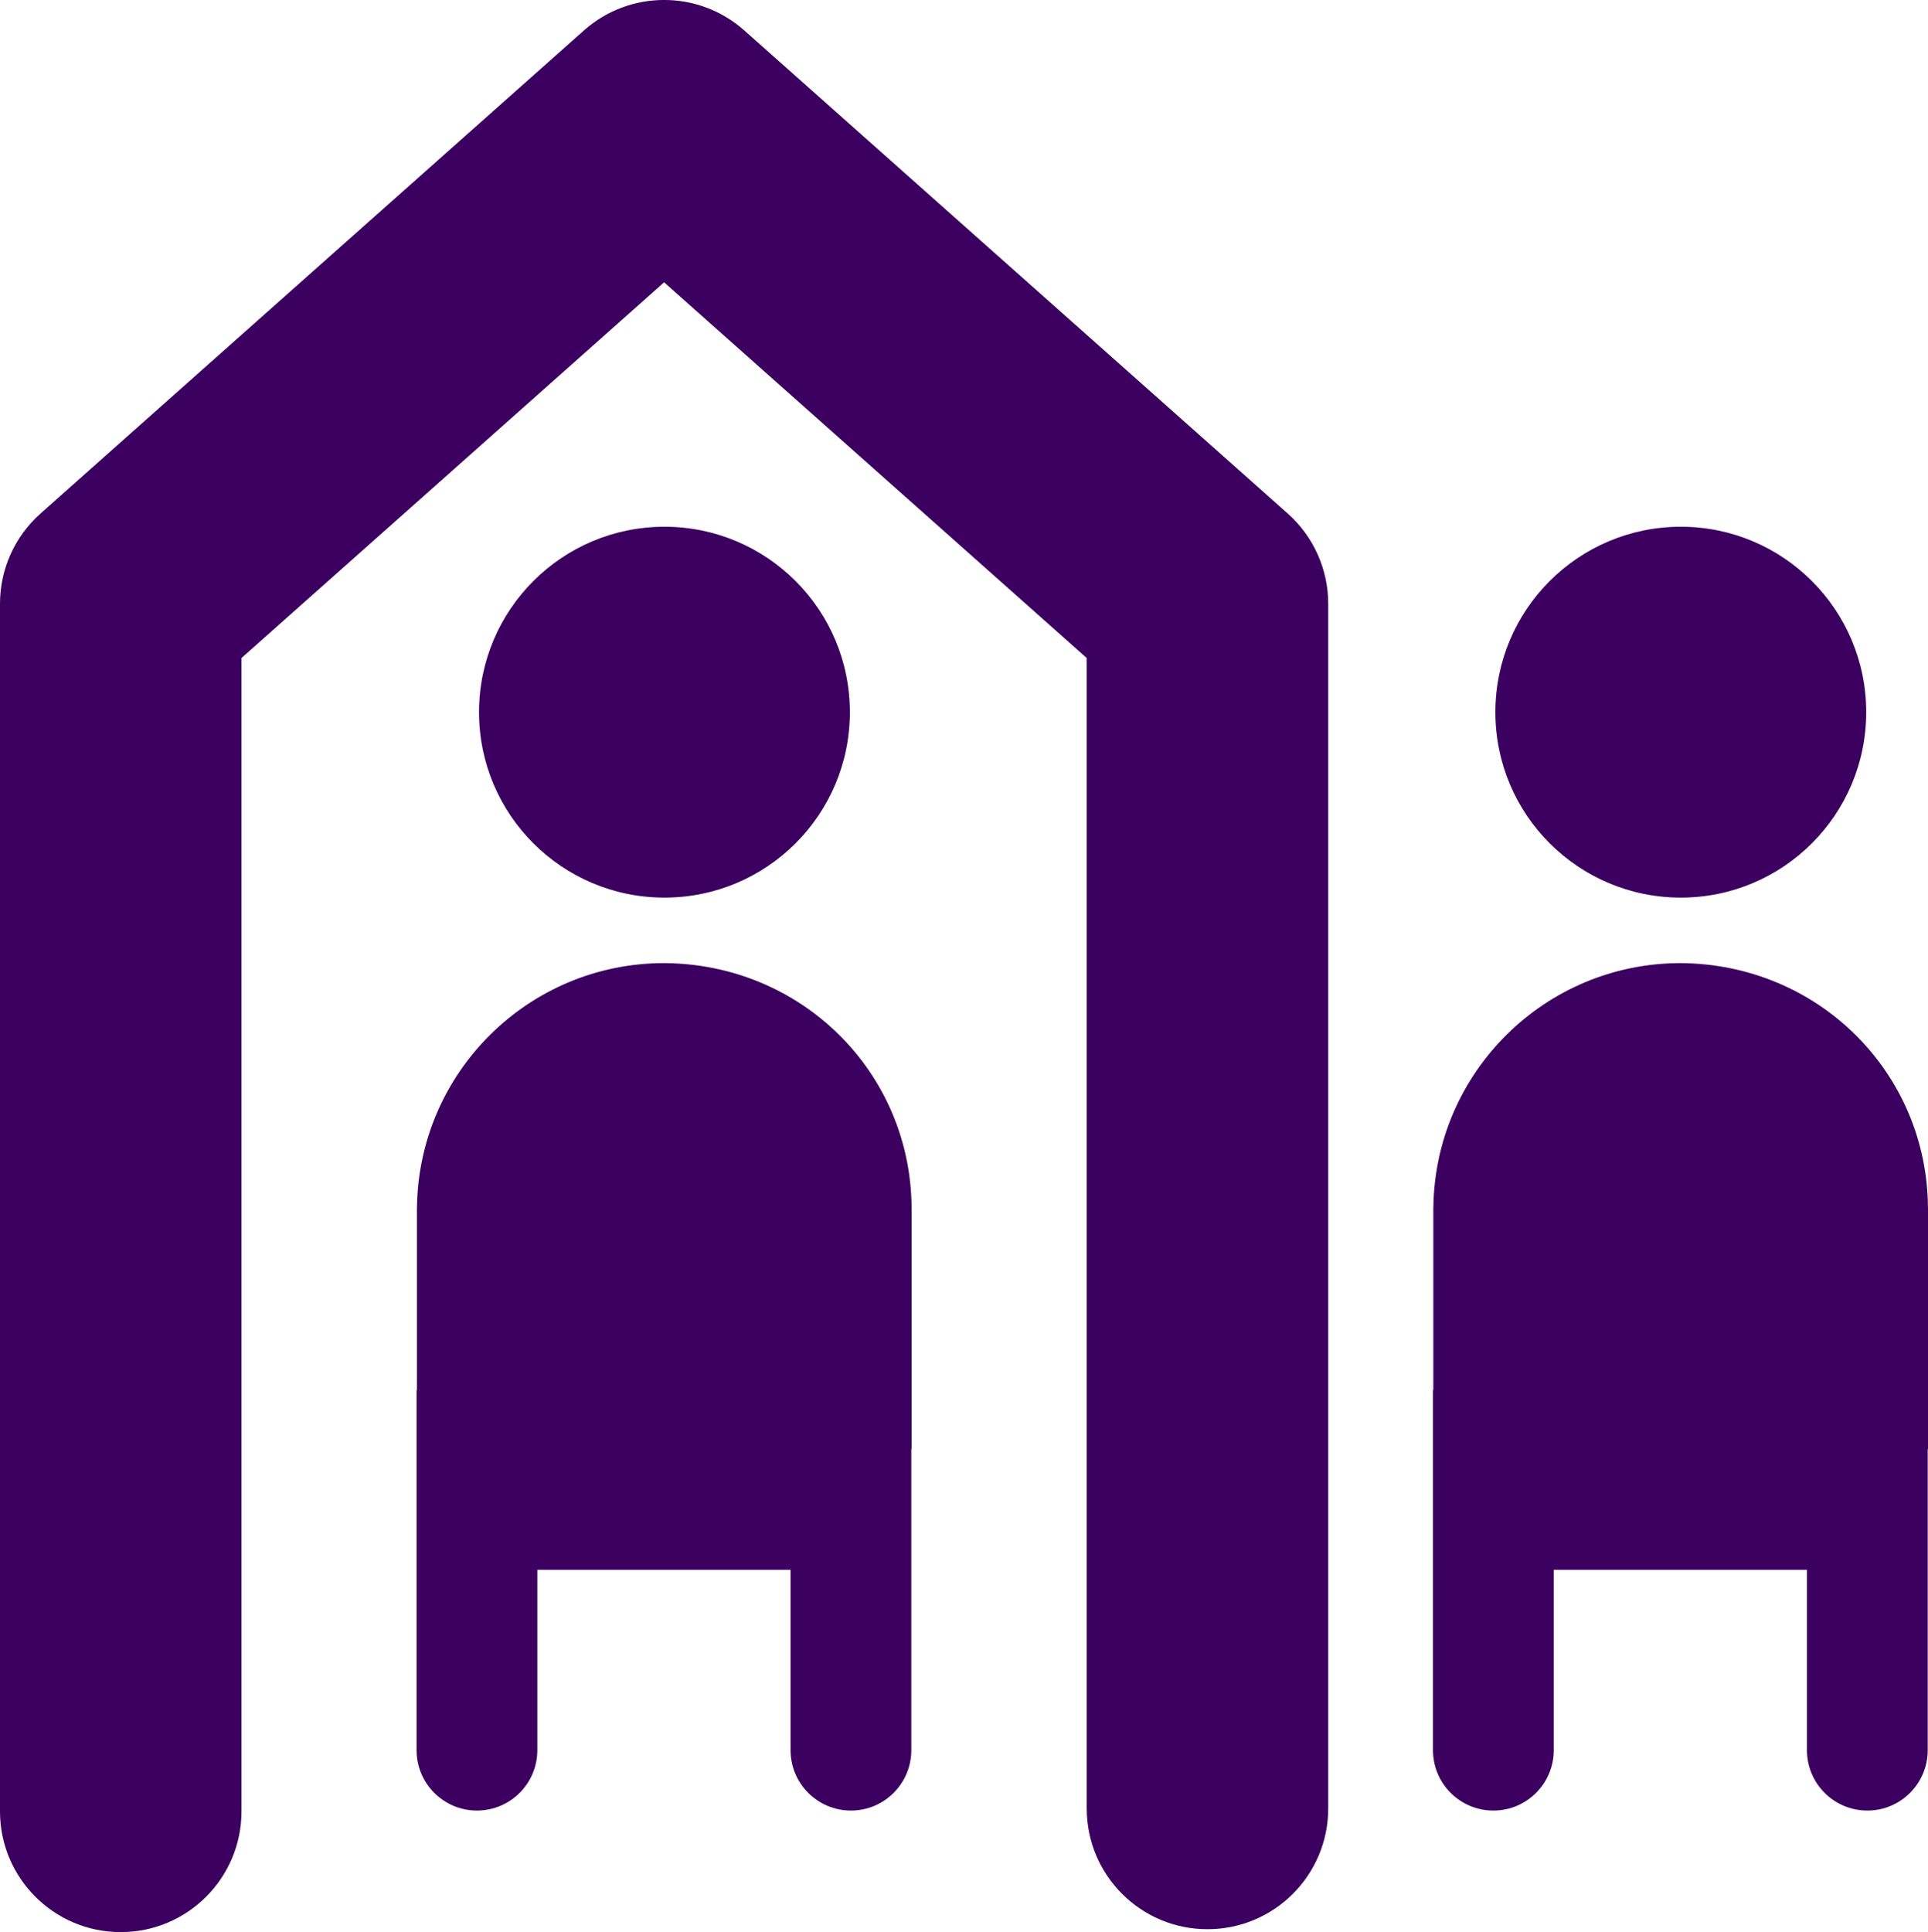 <?xml version="1.0" encoding="UTF-8"?> <svg xmlns="http://www.w3.org/2000/svg" id="Layer_2" data-name="Layer 2" viewBox="0 0 399.18 400"><defs><style> .cls-1 { fill: #3c0060; } </style></defs><g id="Layer_1-2" data-name="Layer 1"><g><path class="cls-1" d="M266.61,106.31L154.11,6.31c-9.47-8.42-23.75-8.42-33.22,0L8.39,106.31c-5.34,4.74-8.39,11.54-8.39,18.69v250c0,13.81,11.19,25,25,25s25-11.19,25-25v-238.77l87.5-77.78,87.5,77.78v238.17c0,13.81,11.19,25,25,25s25-11.19,25-25V125c0-7.14-3.05-13.94-8.39-18.69Z"></path><circle class="cls-1" cx="137.57" cy="147.44" r="38.39"></circle><path class="cls-1" d="M137.53,199.39h0c-28.09,0-50.89,22.62-51.2,50.64h-.01v37.77h-.07v74.54c0,6.9,5.6,12.5,12.5,12.5h0c6.9,0,12.5-5.6,12.5-12.5v-37.34h52.43v37.34c0,6.9,5.6,12.5,12.5,12.5h0c6.9,0,12.5-5.6,12.5-12.5v-62.34h.07v-49.97h-.01c-.17-27.96-22.65-50.45-51.2-50.64Z"></path><circle class="cls-1" cx="348" cy="147.44" r="38.39"></circle><path class="cls-1" d="M399.17,250.03c-.17-27.96-22.65-50.45-51.2-50.64h0c-28.09,0-50.89,22.62-51.2,50.64h-.01v37.77h-.07v74.54c0,6.9,5.6,12.5,12.5,12.5h0c6.9,0,12.5-5.6,12.5-12.5v-37.34h52.43v37.34c0,6.9,5.6,12.5,12.5,12.5h0c6.9,0,12.5-5.6,12.5-12.5v-62.34h.07v-49.97h-.01Z"></path></g></g></svg> 